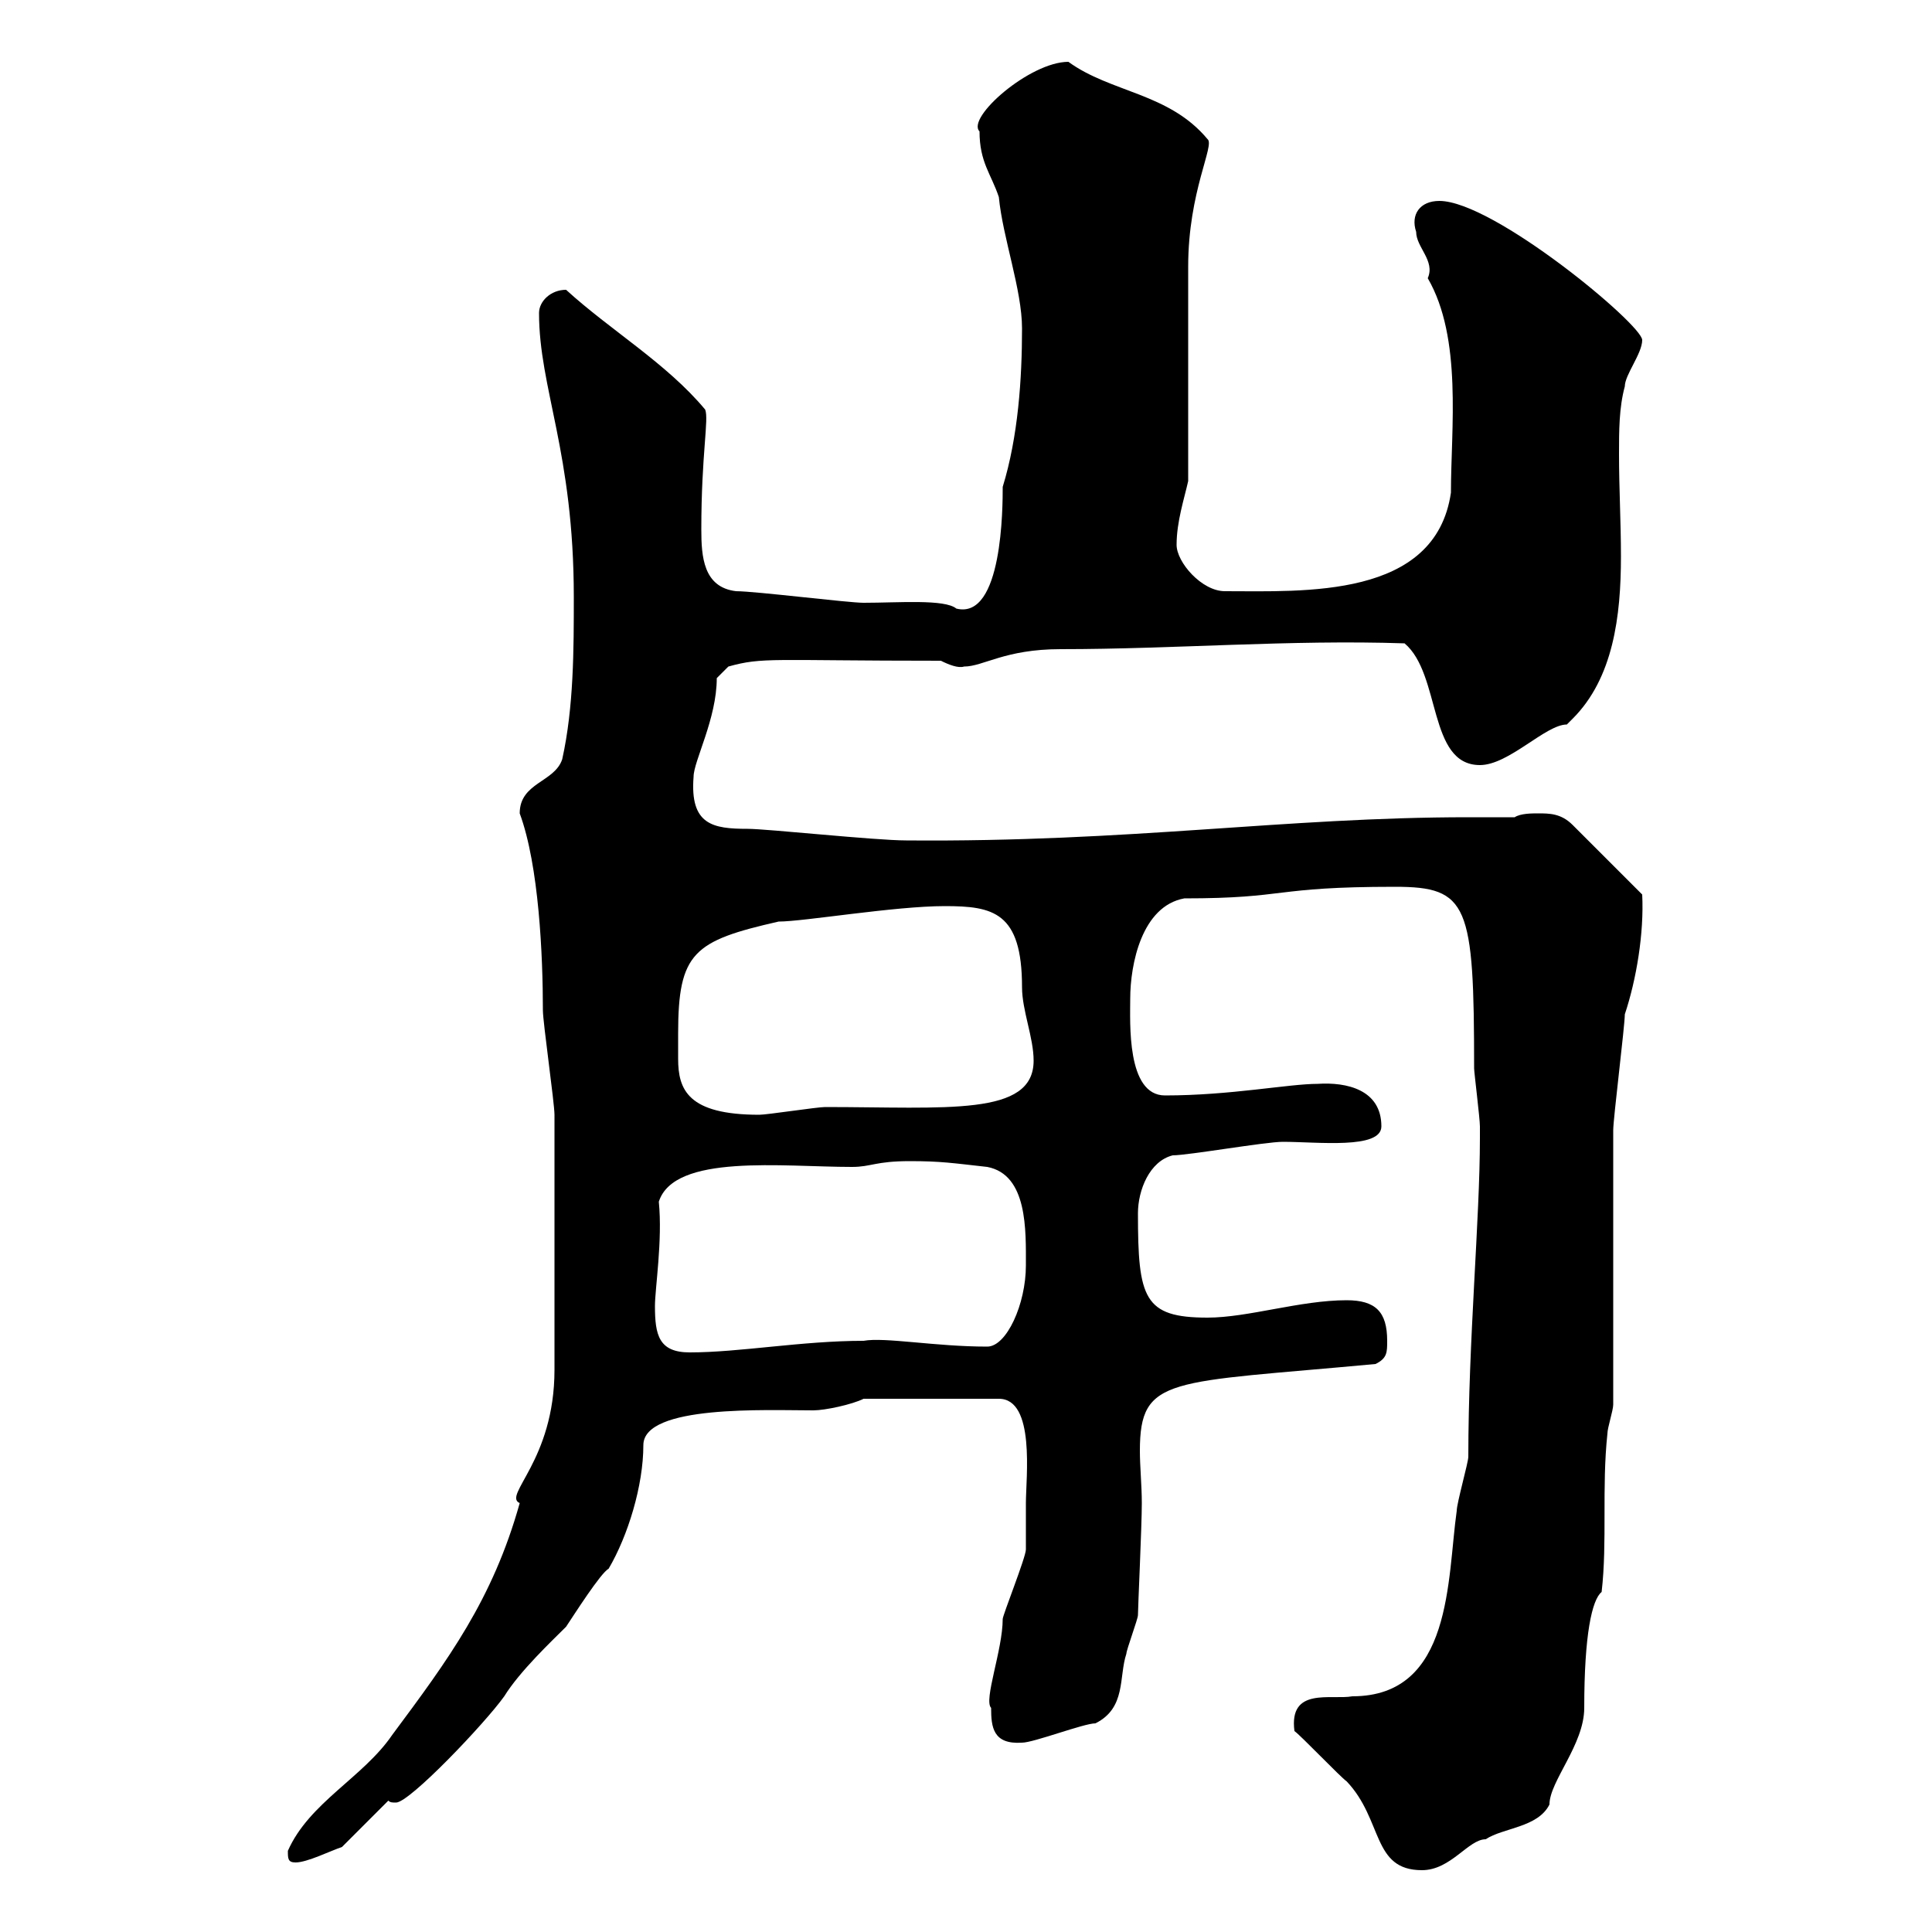 <svg xmlns="http://www.w3.org/2000/svg" xmlns:xlink="http://www.w3.org/1999/xlink" width="300" height="300"><path d="M201 268.80C201.90 269.40 208.20 276 209.10 276.60C214.80 282.60 213 290.40 220.80 290.40C225.30 290.40 228 285.60 230.70 285.60C233.40 283.80 238.80 283.80 240.60 280.20C240.60 276.60 246 270.90 246 265.20C246 253.80 247.20 248.40 248.70 247.20C249.60 239.40 248.70 231 249.60 222.60C249.60 221.70 250.50 219 250.50 218.10C250.50 211.80 250.50 182.10 250.50 175.50C250.50 173.70 252.30 159.30 252.30 157.50C254.10 152.10 255.30 144.90 255 138.90L244.20 128.10C242.40 126.30 240.60 126.30 238.80 126.30C237.90 126.30 236.10 126.30 235.20 126.90C232.80 126.90 230.70 126.90 228 126.90C199.50 126.90 175.50 130.80 140.70 130.50C135.90 130.50 119.10 128.70 116.10 128.70C110.70 128.70 107.10 128.10 107.70 120.60C107.70 118.20 111.30 111.60 111.30 105.30L113.10 103.50C118.50 102 119.70 102.60 146.10 102.60C147.30 103.20 148.80 103.80 149.70 103.50C152.70 103.50 156 100.80 164.70 100.80C182.40 100.80 200.40 99.30 218.10 99.90C223.80 104.70 221.70 118.80 229.80 118.80C234.30 118.80 240 112.50 243.30 112.50C243.30 112.50 244.20 111.60 244.20 111.60C250.50 105.30 251.70 95.70 251.70 86.40C251.70 81 251.40 75.90 251.40 70.50C251.40 66.90 251.40 63.30 252.30 60C252.30 58.20 255 54.90 255 52.80C255 50.40 231.90 31.20 223.50 31.20C220.50 31.20 219 33.30 219.90 36C219.90 38.40 222.90 40.50 221.70 43.20C227.10 52.50 225.30 66.60 225.30 76.50C222.90 93 202.50 91.80 190.20 91.80C186.60 91.80 182.70 87.30 182.70 84.60C182.70 81 183.90 77.40 184.50 74.70C184.50 69.30 184.50 46.80 184.50 41.40C184.50 29.70 188.70 22.50 187.50 21.60C181.50 14.40 172.50 14.40 165.90 9.60C159.90 9.60 150 18.30 152.10 20.40C152.10 25.20 153.90 27 155.10 30.60C155.70 36.90 158.70 45 158.70 51C158.70 58.80 158.10 67.80 155.70 75.60C155.70 78.60 155.70 96.30 148.50 94.50C146.70 93 139.50 93.60 134.10 93.60C131.70 93.60 117.30 91.80 114.30 91.80C109.20 91.20 108.90 86.40 108.90 82.20C108.90 70.50 110.10 65.10 109.50 63.60C103.50 56.40 94.80 51.30 87.90 45C85.50 45 83.70 46.80 83.70 48.60C83.70 60.30 89.10 70.20 89.10 92.70C89.10 100.80 89.10 109.80 87.30 117.90C86.10 121.50 80.70 121.50 80.70 126.30C83.70 134.40 84.30 148.50 84.30 156.90C84.30 158.70 86.10 171.30 86.10 173.10C86.10 180 86.10 196.50 86.10 212.70C86.10 226.80 78 232.20 80.70 233.40C76.50 248.40 69.60 257.70 60.90 269.40C56.40 276 48 279.90 44.70 287.40C44.70 288.60 44.70 289.20 45.90 289.20C47.70 289.20 51.30 287.40 53.10 286.80L60.30 279.60C60.60 279.90 60.90 279.90 61.50 279.90C63.60 279.90 75.30 267.60 78.30 263.40C80.70 259.50 85.80 254.70 87.90 252.60C89.10 250.80 93.30 244.20 94.50 243.60C97.50 238.50 99.90 230.70 99.90 224.40C99.90 218.10 119.10 219 126.30 219C128.10 219 132.30 218.10 134.10 217.20L155.10 217.20C160.80 217.20 159.30 229.50 159.30 233.40C159.30 236.40 159.30 240.60 159.30 240.60C159.30 241.80 155.70 250.80 155.70 251.40C155.70 256.20 152.70 264 153.90 265.20C153.90 268.20 154.20 270.90 158.70 270.60C160.50 270.60 168.30 267.60 170.10 267.60C174.90 265.20 173.70 260.40 174.90 256.80C174.90 256.20 176.70 251.40 176.70 250.80C176.70 249.60 177.30 237 177.30 233.40C177.30 230.70 177 227.70 177 225.30C177 213.60 181.50 214.80 213.60 211.80C215.40 210.90 215.40 210 215.40 208.20C215.40 203.70 213.60 201.90 209.10 201.90C201.90 201.90 193.80 204.60 187.50 204.60C177.60 204.60 176.70 201.60 176.70 188.40C176.70 184.80 178.50 180.30 182.10 179.40C184.50 179.40 196.50 177.30 199.20 177.30C204.60 177.30 214.50 178.50 214.50 174.90C214.50 169.20 209.10 168 204.60 168.30C200.10 168.30 191.10 170.10 180.90 170.10C174.90 170.10 175.50 158.70 175.50 155.10C175.50 149.70 177.30 140.70 183.90 139.50C200.10 139.50 197.40 137.70 216.60 137.70C228 137.70 228.90 140.40 228.90 165.90C228.90 166.50 229.80 173.70 229.80 174.90C229.80 175.50 229.80 175.80 229.80 176.70C229.80 189.30 228 208.20 228 226.20C228 227.10 226.20 233.40 226.20 234.60C224.70 245.10 225.60 263.40 210 263.40C206.70 264 200.10 261.90 201 268.80ZM101.70 202.80C101.70 200.10 102.90 192.60 102.30 186.60C104.70 179.10 121.50 181.20 132.30 181.20C135.30 181.20 135.90 180.30 141.30 180.30C146.10 180.30 147.90 180.60 153.30 181.20C159.60 182.40 159.30 191.10 159.30 196.50C159.30 202.50 156.30 209.10 153.30 209.10C145.20 209.10 137.40 207.60 134.10 208.20C124.50 208.20 114.90 210 107.10 210C102.30 210 101.70 207.30 101.70 202.80ZM105.30 160.50C105.30 147.90 107.70 146.10 120.90 143.10C124.80 143.10 138.90 140.70 146.70 140.70C154.20 140.70 158.70 141.60 158.70 153.30C158.70 156.90 160.50 161.10 160.50 164.70C160.50 173.40 147 171.90 128.10 171.90C126.90 171.90 119.10 173.10 117.90 173.10C106.80 173.10 105.30 169.20 105.30 164.40C105.30 163.20 105.30 162 105.30 160.50Z"/></svg>